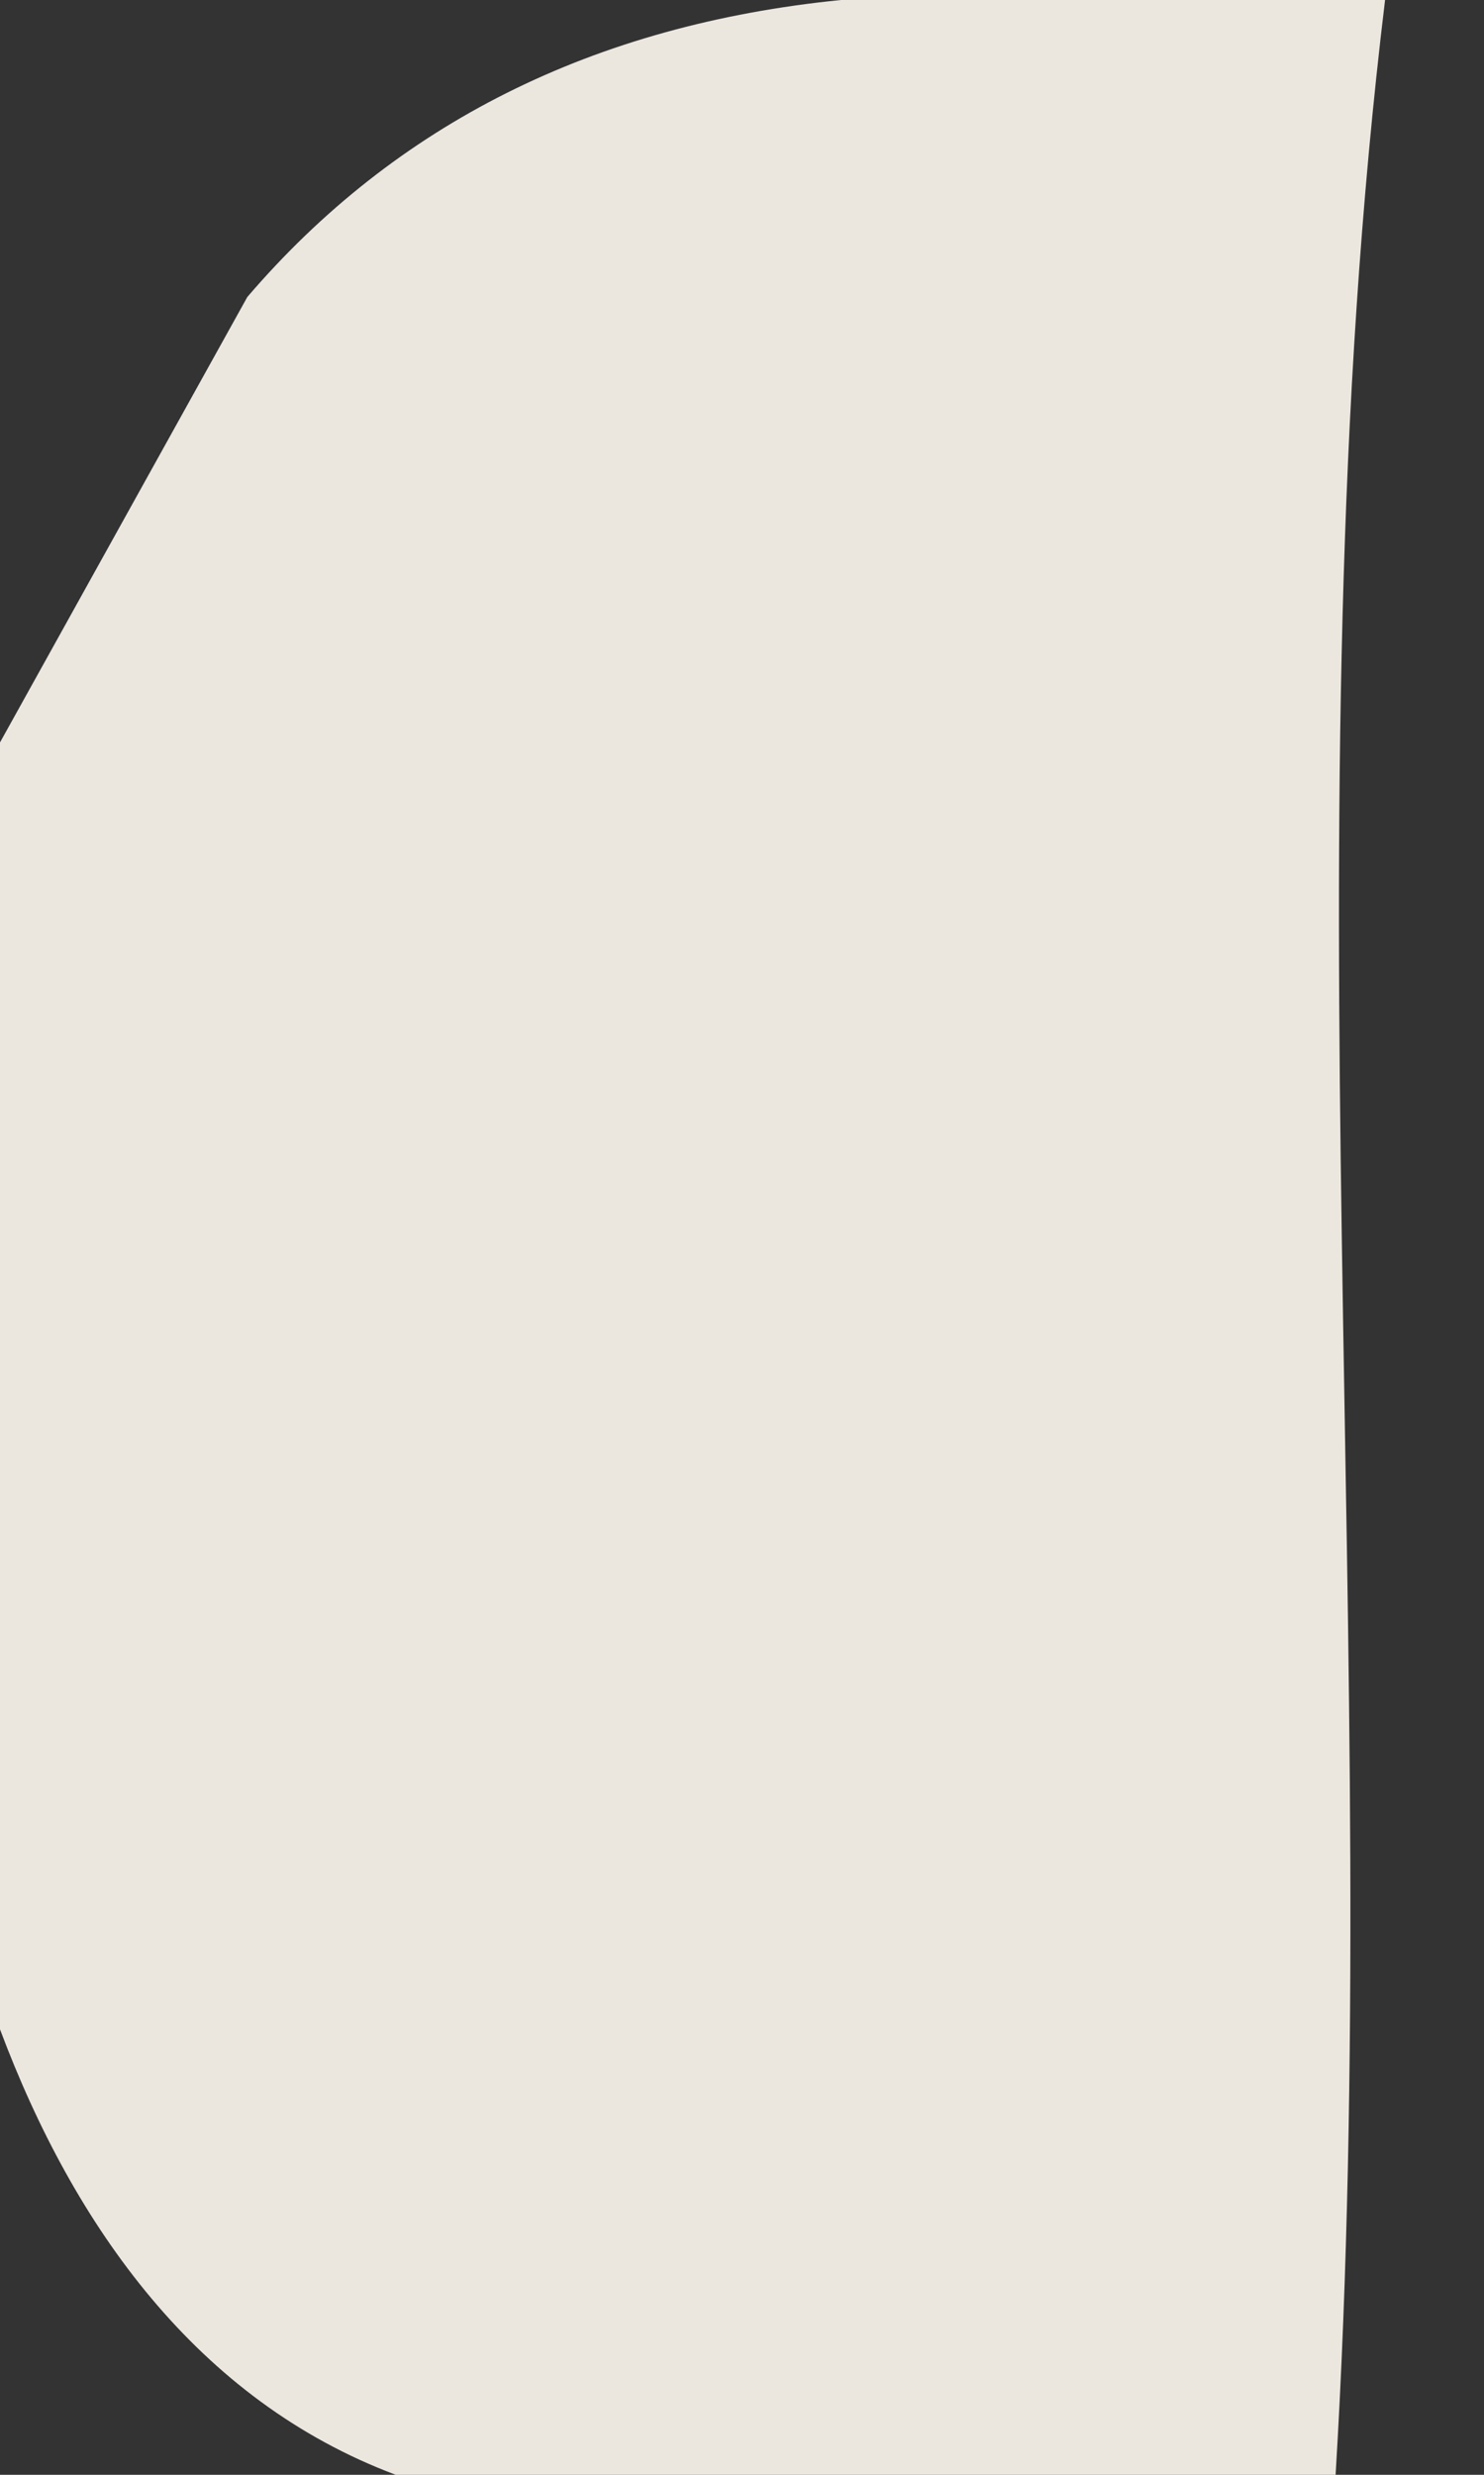 <svg width="6" height="10" fill="none" xmlns="http://www.w3.org/2000/svg"><rect width="100%" height="100%" fill="#333333" stroke="none"/><path opacity=".9" d="m0 3 1-1.8C1.6.5 2.4.1 3.4 0h2.2c-.4 3.3 0 6.7-.2 10H1.6C.8 9.7.3 9 0 8.2V3Z" fill="#FFFAF1"/></svg>